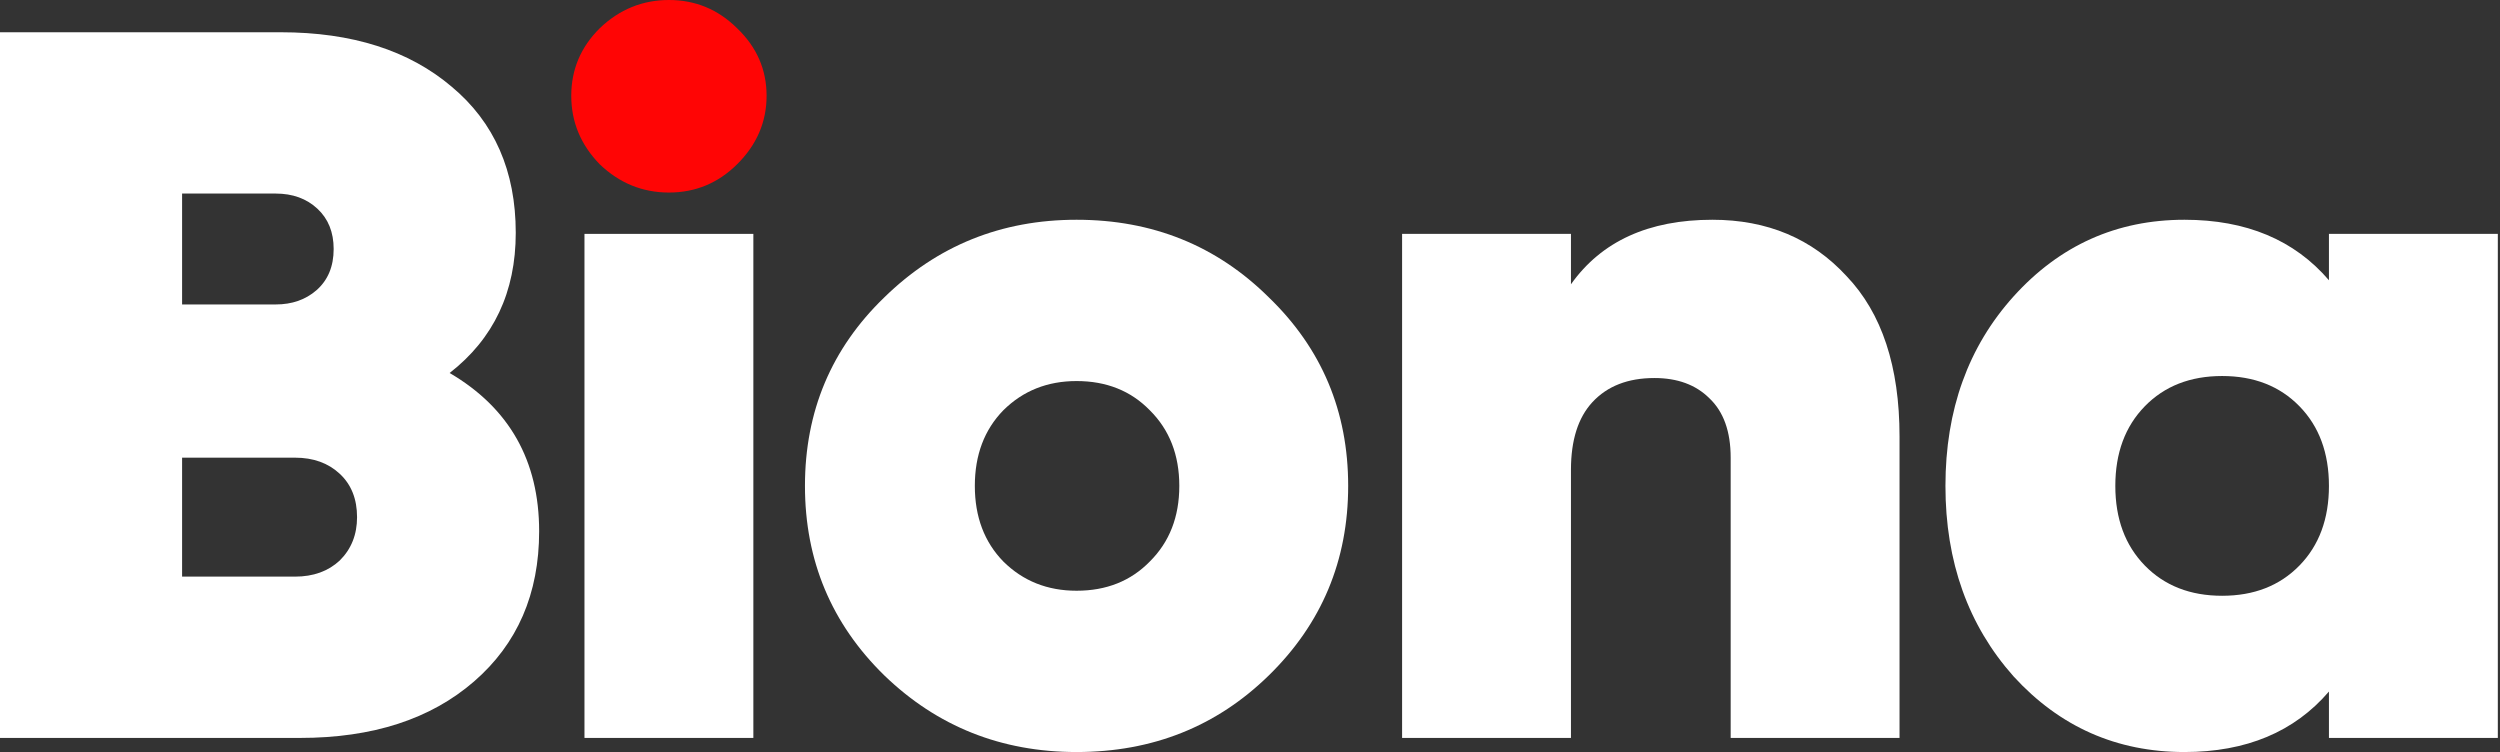 <?xml version="1.0" encoding="UTF-8"?>
<svg xmlns="http://www.w3.org/2000/svg" width="123" height="37" viewBox="0 0 123 37" fill="none">
  <rect x="0" y="0" width="123" height="37" fill="#333333" stroke="none"/>
  <path d="M22.122 18.351C25.058 20.071 26.526 22.666 26.526 26.138C26.526 29.213 25.458 31.676 23.323 33.528C21.188 35.38 18.335 36.306 14.764 36.306H0V1.587H13.814C17.317 1.587 20.12 2.48 22.222 4.265C24.324 6.018 25.375 8.415 25.375 11.457C25.375 14.367 24.291 16.665 22.122 18.351ZM13.563 9.523H8.959V14.979H13.563C14.364 14.979 15.031 14.747 15.565 14.284C16.133 13.788 16.416 13.11 16.416 12.251C16.416 11.424 16.149 10.763 15.615 10.267C15.082 9.771 14.398 9.523 13.563 9.523ZM14.514 28.37C15.415 28.37 16.149 28.105 16.716 27.576C17.284 27.014 17.567 26.303 17.567 25.444C17.567 24.551 17.284 23.84 16.716 23.311C16.149 22.782 15.415 22.517 14.514 22.517H8.959V28.37H14.514Z" fill="white"></path>
  <path d="M28.756 36.306V11.507H37.065V36.306H28.756Z" fill="white"></path>
  <path d="M52.967 37C49.264 37 46.111 35.743 43.508 33.23C40.905 30.684 39.604 27.576 39.604 23.906C39.604 20.236 40.905 17.144 43.508 14.631C46.111 12.085 49.264 10.812 52.967 10.812C56.704 10.812 59.857 12.085 62.426 14.631C65.029 17.144 66.33 20.236 66.33 23.906C66.33 27.576 65.029 30.684 62.426 33.23C59.857 35.743 56.704 37 52.967 37ZM52.967 29.064C54.435 29.064 55.636 28.585 56.571 27.626C57.538 26.667 58.022 25.427 58.022 23.906C58.022 22.385 57.538 21.145 56.571 20.186C55.636 19.227 54.435 18.748 52.967 18.748C51.532 18.748 50.331 19.227 49.364 20.186C48.429 21.145 47.962 22.385 47.962 23.906C47.962 25.427 48.429 26.667 49.364 27.626C50.331 28.585 51.532 29.064 52.967 29.064Z" fill="white"></path>
  <path d="M84.248 10.812C86.951 10.812 89.153 11.738 90.855 13.59C92.59 15.408 93.457 18.037 93.457 21.476V36.306H85.149V22.517C85.149 21.228 84.799 20.252 84.098 19.591C83.431 18.93 82.53 18.599 81.396 18.599C80.094 18.599 79.077 18.996 78.343 19.79C77.642 20.55 77.291 21.658 77.291 23.113V36.306H68.983V11.507H77.291V13.987C78.793 11.87 81.112 10.812 84.248 10.812Z" fill="white"></path>
  <path d="M114.584 11.507H122.893V36.306H114.584V34.024C112.883 36.008 110.514 37 107.477 37C104.141 37 101.338 35.76 99.069 33.28C96.834 30.767 95.716 27.642 95.716 23.906C95.716 20.17 96.834 17.062 99.069 14.582C101.338 12.069 104.141 10.812 107.477 10.812C110.514 10.812 112.883 11.804 114.584 13.788V11.507ZM105.525 27.824C106.493 28.816 107.761 29.312 109.329 29.312C110.897 29.312 112.165 28.816 113.133 27.824C114.101 26.832 114.584 25.526 114.584 23.906C114.584 22.286 114.101 20.98 113.133 19.988C112.165 18.996 110.897 18.5 109.329 18.5C107.761 18.5 106.493 18.996 105.525 19.988C104.558 20.98 104.074 22.286 104.074 23.906C104.074 25.526 104.558 26.832 105.525 27.824Z" fill="white"></path>
  <path d="M32.911 9.473C34.212 9.473 35.33 9.01 36.264 8.084C37.232 7.126 37.716 6.001 37.716 4.712C37.716 3.422 37.232 2.315 36.264 1.389C35.33 0.463 34.212 0 32.911 0C31.61 0 30.475 0.463 29.508 1.389C28.573 2.315 28.106 3.422 28.106 4.712C28.106 6.001 28.573 7.126 29.508 8.084C30.475 9.01 31.61 9.473 32.911 9.473Z" fill="#FF0505"></path>
</svg>
